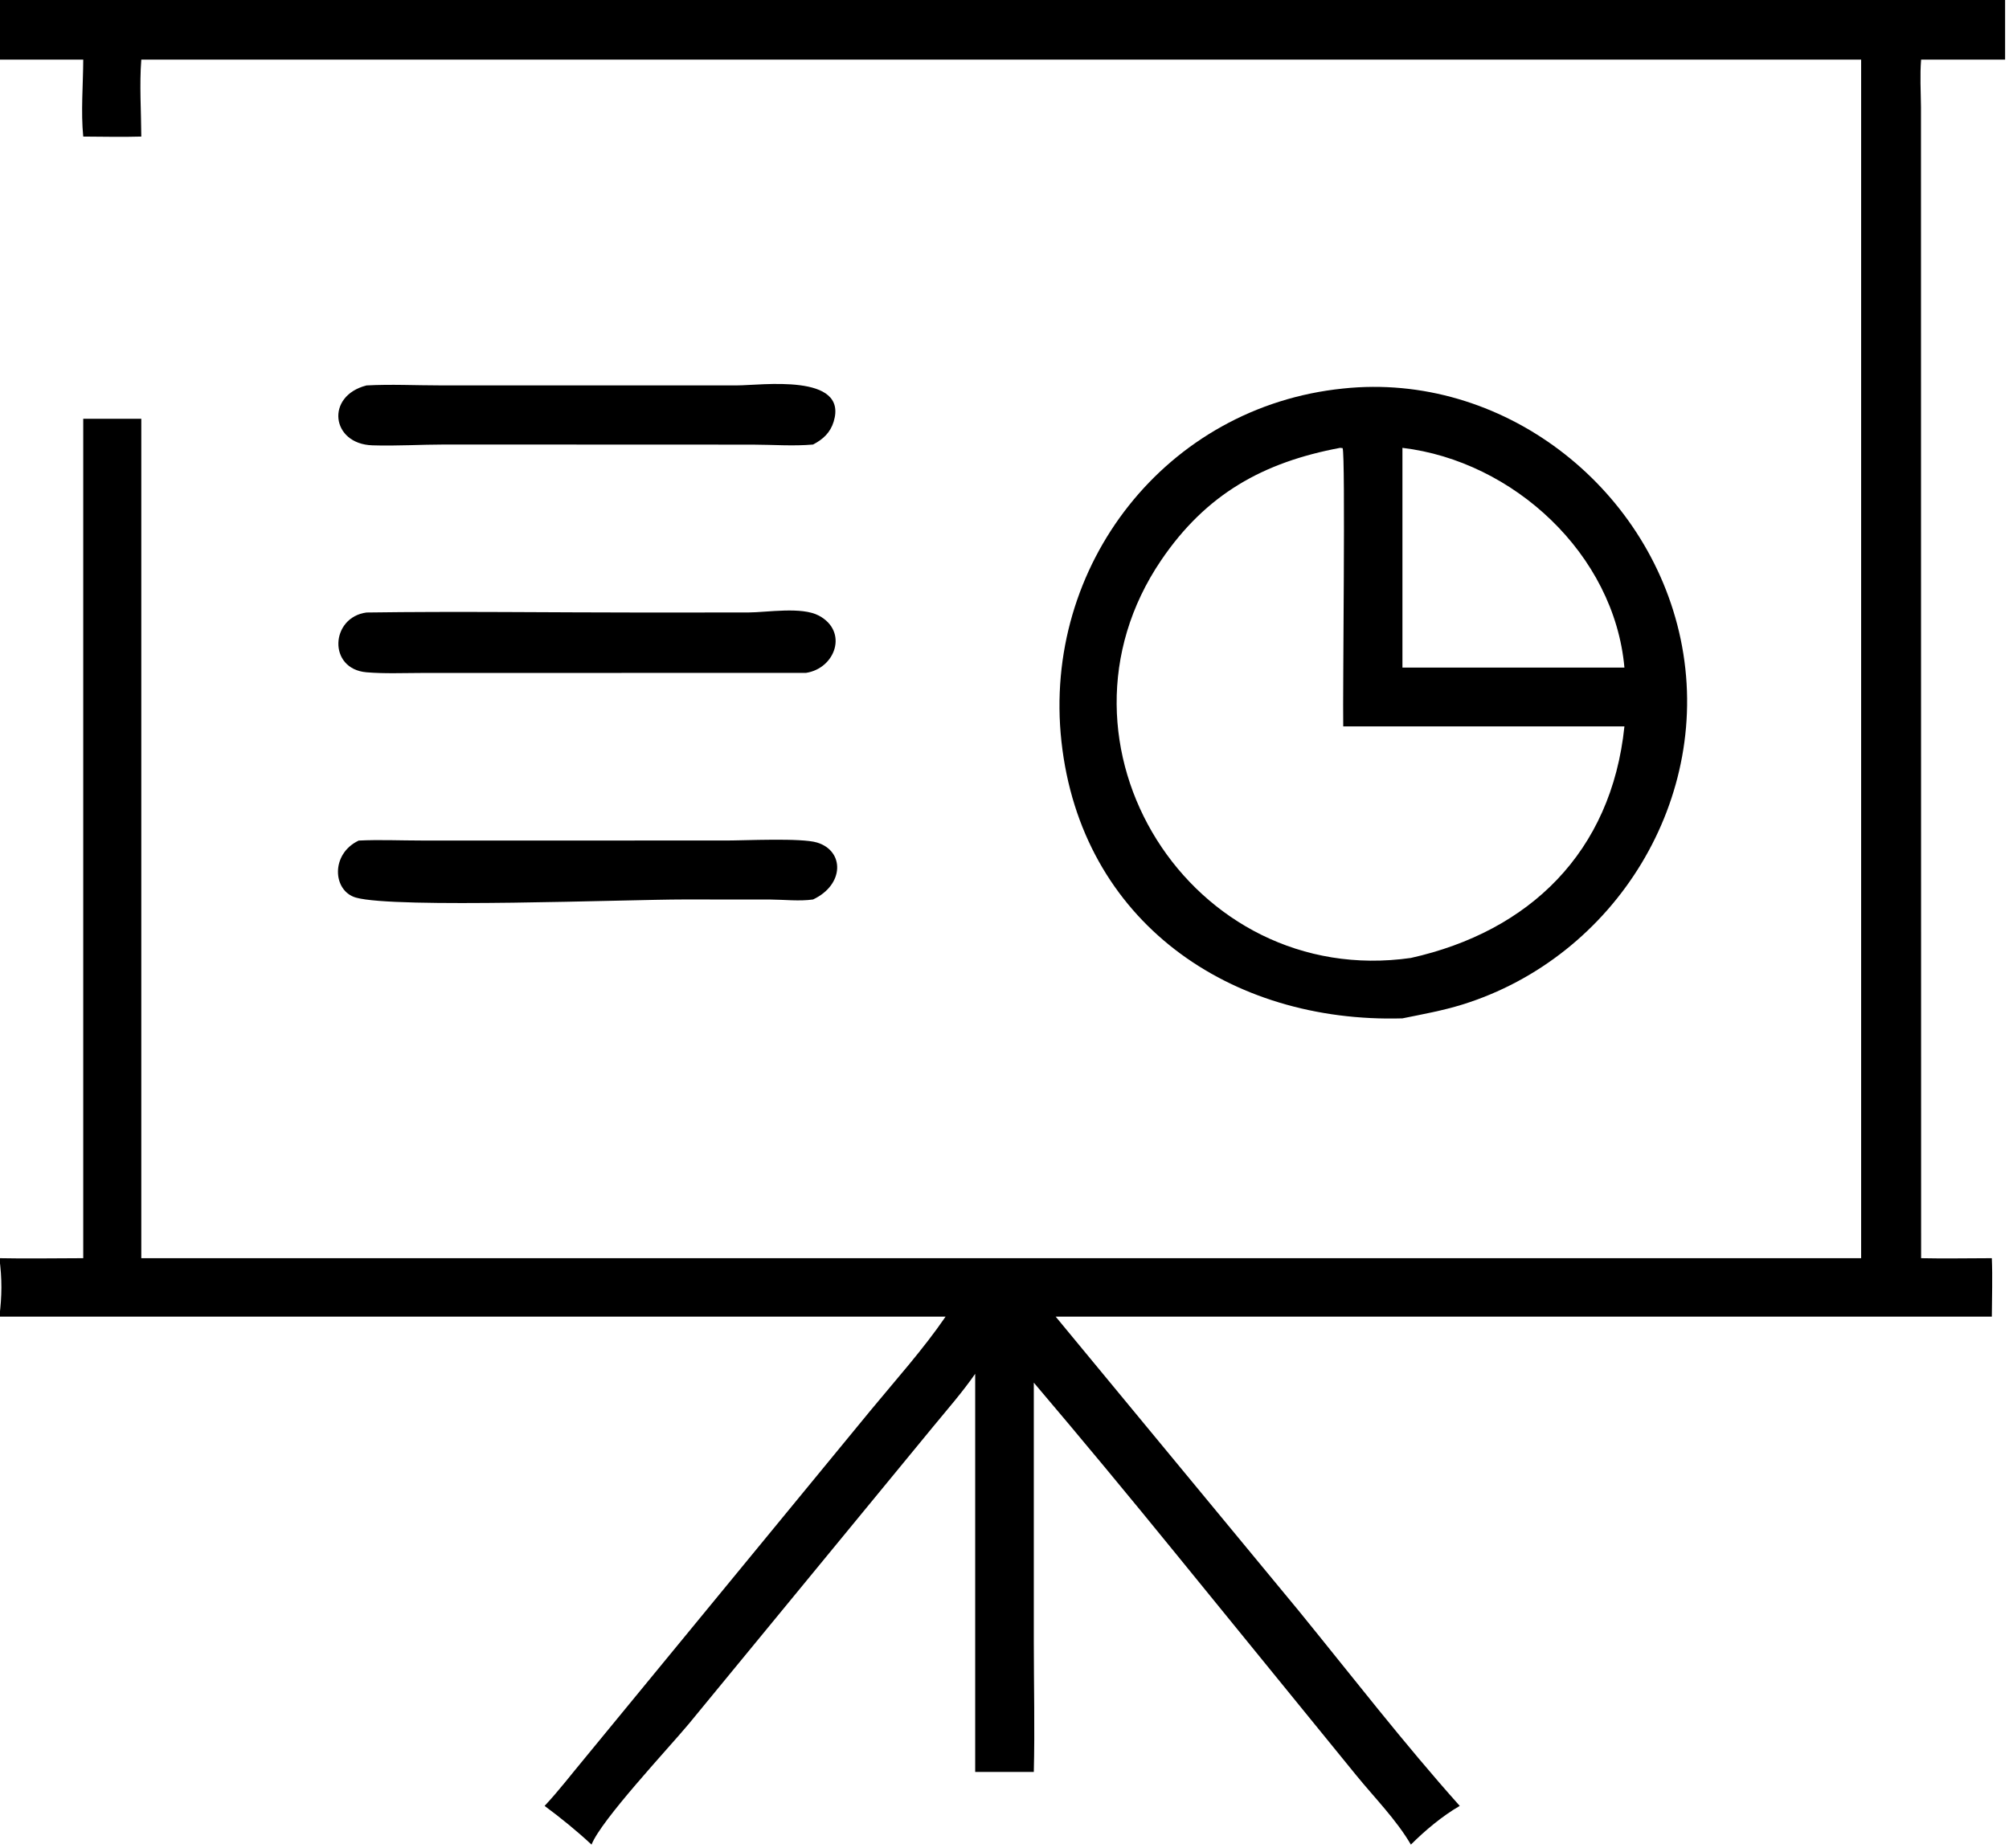 <svg xmlns="http://www.w3.org/2000/svg" xmlns:xlink="http://www.w3.org/1999/xlink" viewBox="17.6 19.76 84.88 78.1">
	<path transform="scale(0.234 0.234)" d="M75.101 84.325L144.369 84.325L437.245 84.325L437.245 95.214L422.08 95.214C421.849 98.053 422.027 100.905 422.054 103.749L422.08 311.651C426.328 311.746 430.599 311.653 434.849 311.651C434.995 315.15 434.866 318.698 434.849 322.202L265.817 322.202L309.673 375.287C319.302 387.112 328.613 399.178 338.778 410.559C335.63 412.38 332.531 414.982 329.956 417.548C327.335 413.05 323.34 409.027 320.058 404.991L287.7 365.239C279.199 354.787 270.595 344.393 261.873 334.125L261.873 380.88C261.875 388.717 262.068 396.596 261.873 404.428L251.289 404.428L251.289 332.526C248.984 335.855 246.312 338.893 243.744 342.017L199.559 395.772C195.703 400.385 183.761 413.109 182.019 417.548C179.359 415.064 176.468 412.726 173.545 410.559C176.086 407.851 178.388 404.831 180.769 401.976L232.457 339.073C237.017 333.551 241.899 328.108 245.948 322.202L75.101 322.202C75.573 318.49 75.599 315.381 75.101 311.651C80.138 311.755 85.203 311.655 90.242 311.651L90.242 160.071L100.726 160.071L100.726 311.651L411.252 311.651L411.252 95.214L100.726 95.214C100.371 99.744 100.706 104.548 100.726 109.105C97.24 109.211 93.73 109.118 90.242 109.105C89.798 104.642 90.226 99.73 90.242 95.214L75.101 95.214L75.101 84.325Z"/>
	<path transform="scale(0.234 0.234)" d="M222.014 164.72C218.476 165.036 214.684 164.745 211.117 164.737L155.603 164.716C151.247 164.717 146.78 165.004 142.443 164.863C134.994 164.621 133.931 155.941 141.394 154.047C145.759 153.808 150.276 154.039 154.654 154.039L208.299 154.04C212.596 154.04 228.434 151.776 225.734 160.598C225.13 162.572 223.804 163.793 222.014 164.72Z"/>
	<path transform="scale(0.234 0.234)" d="M328.43 268.342C297.316 269.247 270.419 250.876 266.862 218.33C263.391 186.569 285.759 157.843 317.74 154.603C346.266 151.58 372.806 172.02 378.657 199.824C384.69 228.499 366.896 257.278 339.209 265.862C335.695 266.951 332.033 267.608 328.43 268.342ZM317.173 165.319C303.278 167.927 292.988 173.662 284.885 185.589C262.335 218.776 290.244 263.109 329.956 257.432C351.353 252.65 366.167 238.353 368.511 215.622L317.74 215.622C317.629 209.35 318.167 166.777 317.63 165.369L317.173 165.319ZM328.43 165.319L328.43 204.996L368.511 204.996C366.678 184.493 348.452 167.712 328.43 165.319Z"/>
	<path transform="scale(0.234 0.234)" d="M220.746 205.954L151.377 205.968C148.083 205.969 144.683 206.126 141.403 205.849C134.346 205.255 134.887 195.904 141.394 195.052C157.979 194.819 174.601 195.055 191.19 195.056L210.312 195.045C213.746 195.033 219.952 193.947 223.079 195.622C228.4 198.473 226.068 205.135 220.746 205.954Z"/>
	<path transform="scale(0.234 0.234)" d="M222.014 246.874C219.553 247.225 216.857 246.902 214.363 246.885L198.72 246.874C188.345 246.873 146.523 248.531 139.486 246.539C135.262 245.343 134.877 238.637 139.984 236.236C143.711 236.052 147.531 236.229 151.268 236.228L206.299 236.227C209.702 236.228 219.846 235.726 222.722 236.588C227.701 238.081 227.697 244.207 222.014 246.874Z"/>
</svg>